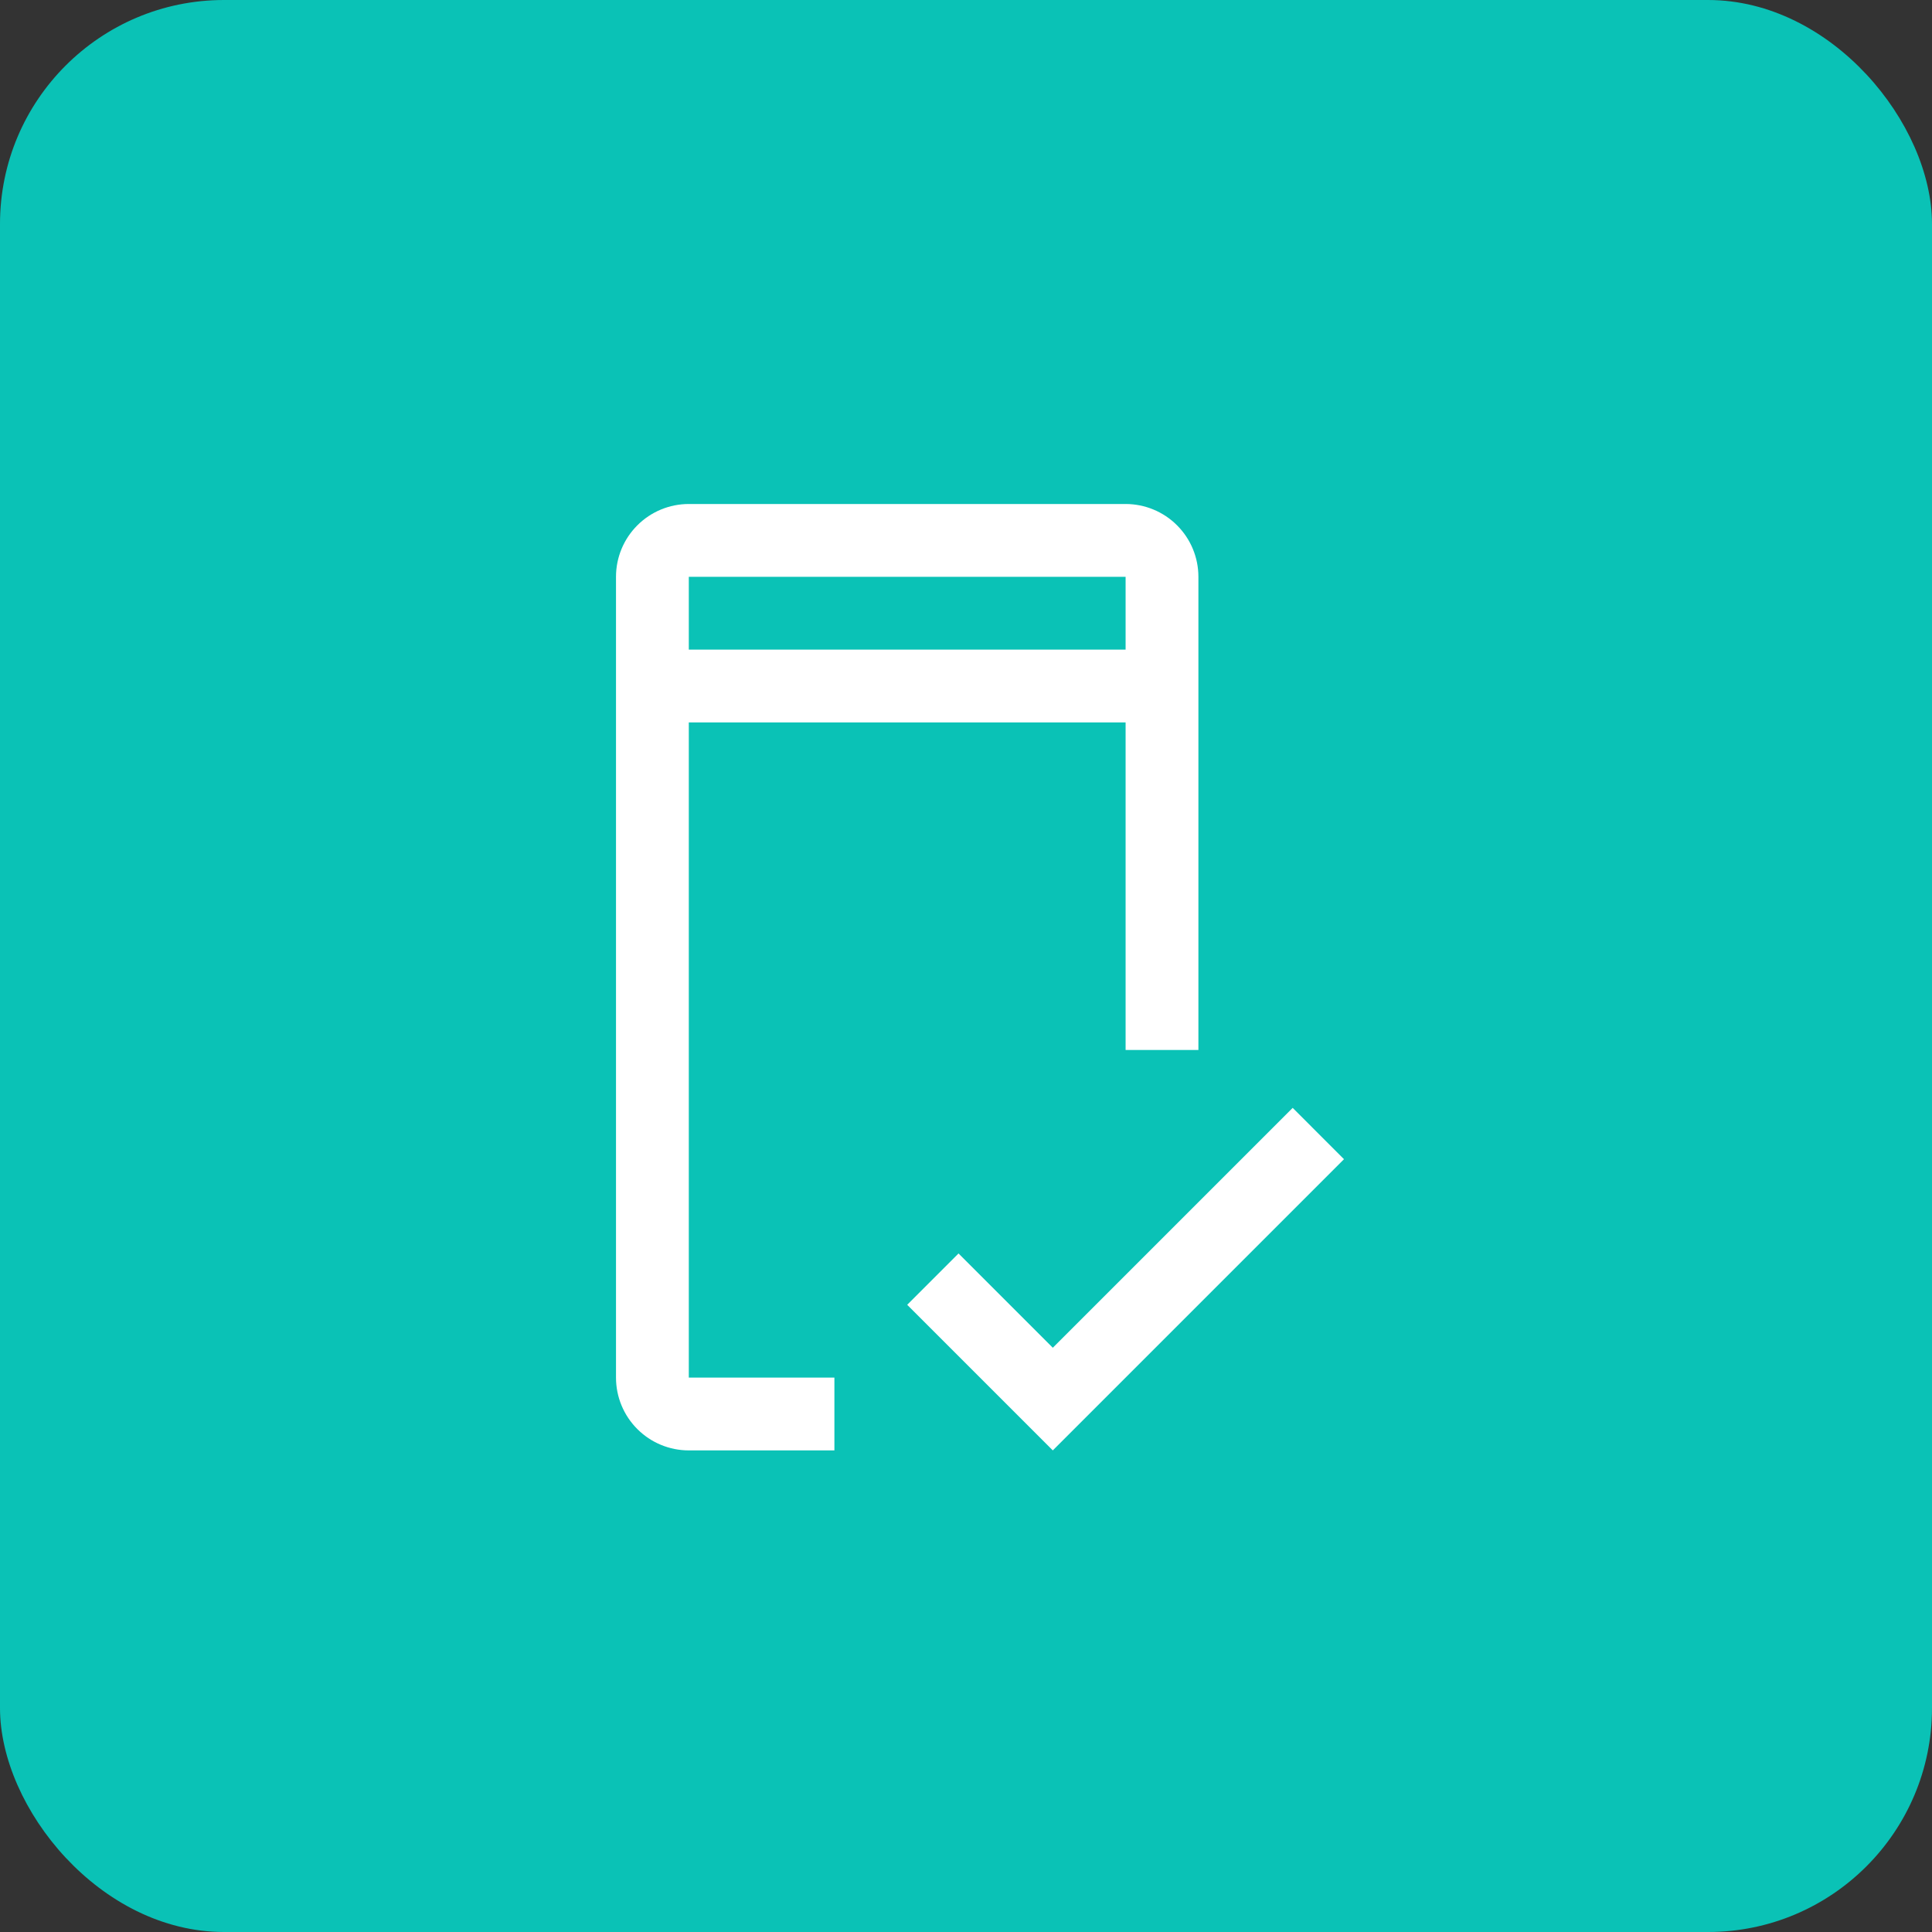 <svg width="69" height="69" viewBox="0 0 69 69" fill="none" xmlns="http://www.w3.org/2000/svg">
<rect x="0" y="0" width="69" height="69" fill="#333333" stroke="none"/>
<rect width="69" height="69" rx="8" fill="#0AC2B6"/>
<path d="M37.6 48.134L34.233 44.767L32.4 46.6L37.6 51.8L48 41.4L46.167 39.567L37.6 48.134Z" fill="white"/>
<path d="M24.6 49.2V25.8H40.2V37.5H42.8V20.6C42.8 19.91 42.526 19.249 42.038 18.762C41.551 18.274 40.89 18 40.2 18H24.6C23.91 18 23.249 18.274 22.762 18.762C22.274 19.249 22 19.91 22 20.6V49.2C22 49.89 22.274 50.551 22.762 51.038C23.249 51.526 23.91 51.8 24.6 51.8H29.8V49.2H24.6ZM24.6 20.6H40.2V23.2H24.6V20.6Z" fill="white"/>
</svg>
